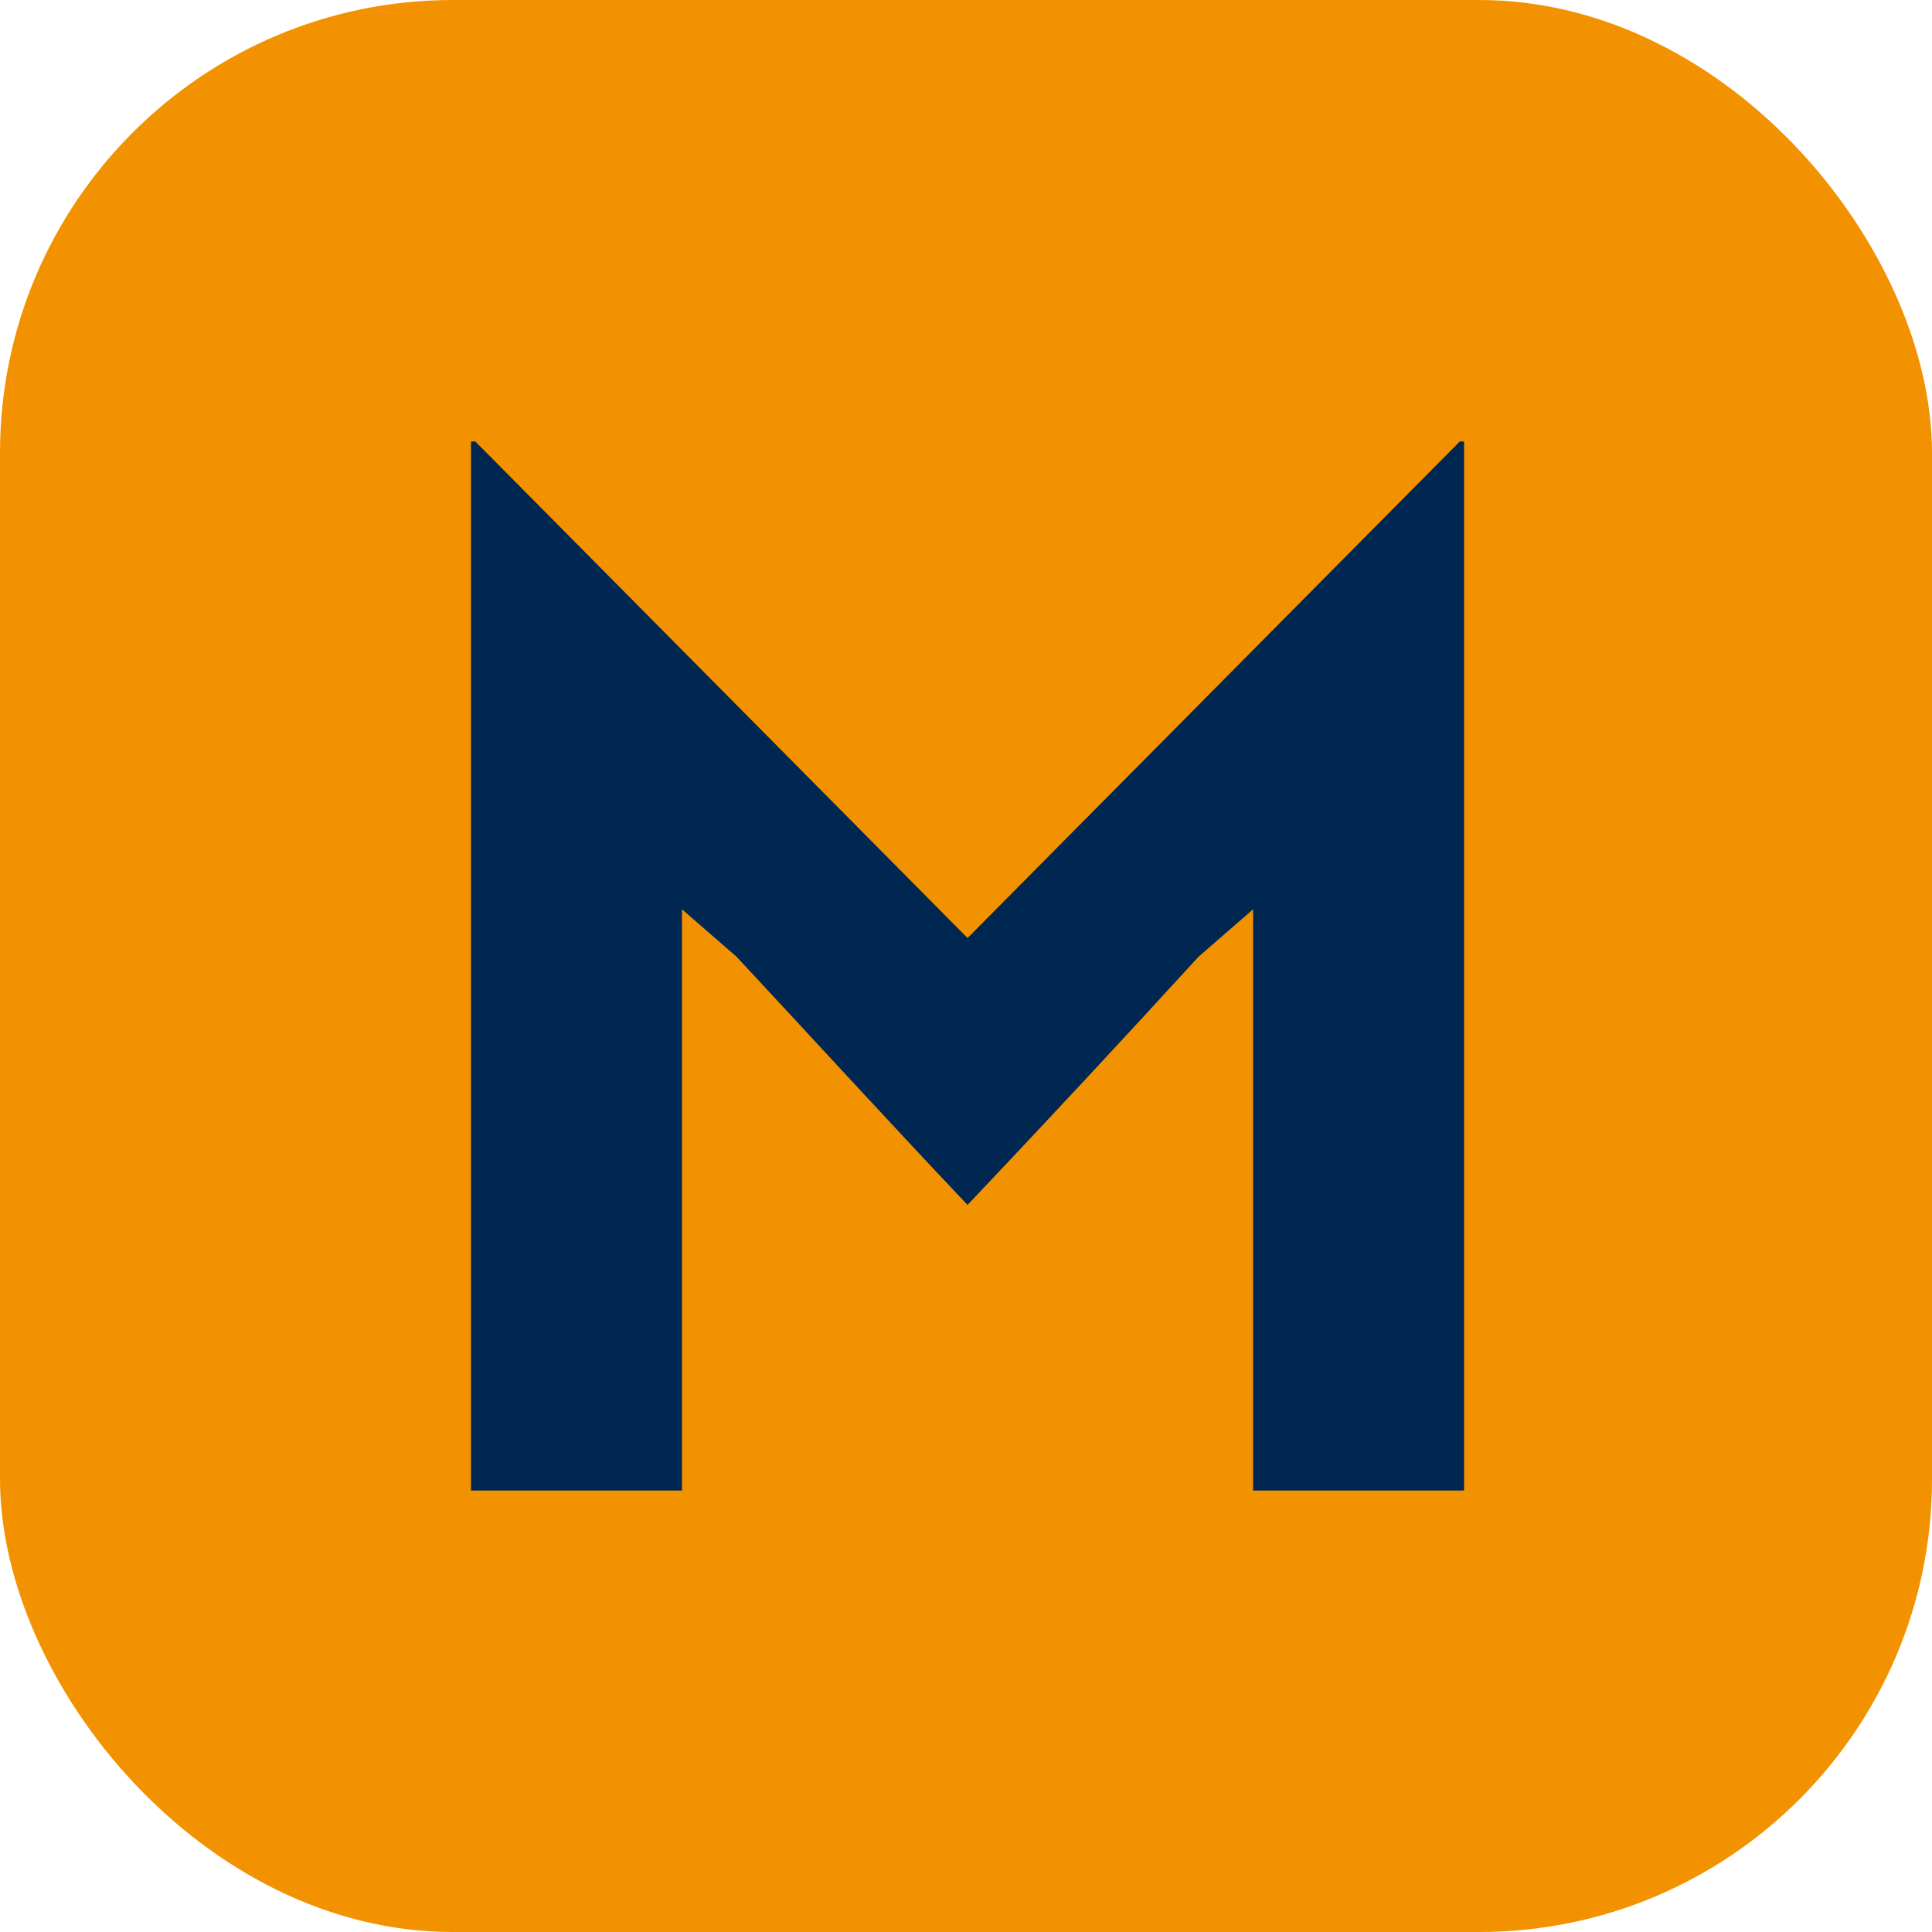 <svg xmlns="http://www.w3.org/2000/svg" version="1.1" xmlns:xlink="http://www.w3.org/1999/xlink" xmlns:svgjs="http://svgjs.dev/svgjs" width="512px" height="512px"><svg xmlns="http://www.w3.org/2000/svg" version="1.1" xmlns:xlink="http://www.w3.org/1999/xlink" xmlns:svgjs="http://svgjs.com/svgjs" width="512px" height="512px"><svg width="512px" height="512px" viewBox="0 0 512 512" version="1.1" xmlns="http://www.w3.org/2000/svg" xmlns:xlink="http://www.w3.org/1999/xlink">
    <title>Artboard</title>
    <g id="SvgjsG1016" stroke="none" stroke-width="1" fill="none" fill-rule="evenodd">
        <rect id="SvgjsRect1015" fill="#F39200" x="0" y="0" width="512" height="512" rx="120"></rect>
        <path d="M180.731,395 L180.731,240.978 L195.182,253.528 C215.718,275.585 235.874,297.643 256.41,319.32 C276.947,297.643 297.483,275.585 317.639,253.528 L332.09,240.978 L332.09,395 L387.995,395 L387.995,117 L386.854,117 L256.41,248.584 L125.967,117 L124.826,117 L124.826,395 L180.731,395 Z" id="SvgjsPath1014" fill="#002751" fill-rule="nonzero"></path>
    </g>
</svg><style>@media (prefers-color-scheme: light) { :root { filter: none; } }
</style></svg><style>@media (prefers-color-scheme: light) { :root { filter: none; } }
@media (prefers-color-scheme: dark) { :root { filter: none; } }
</style></svg>